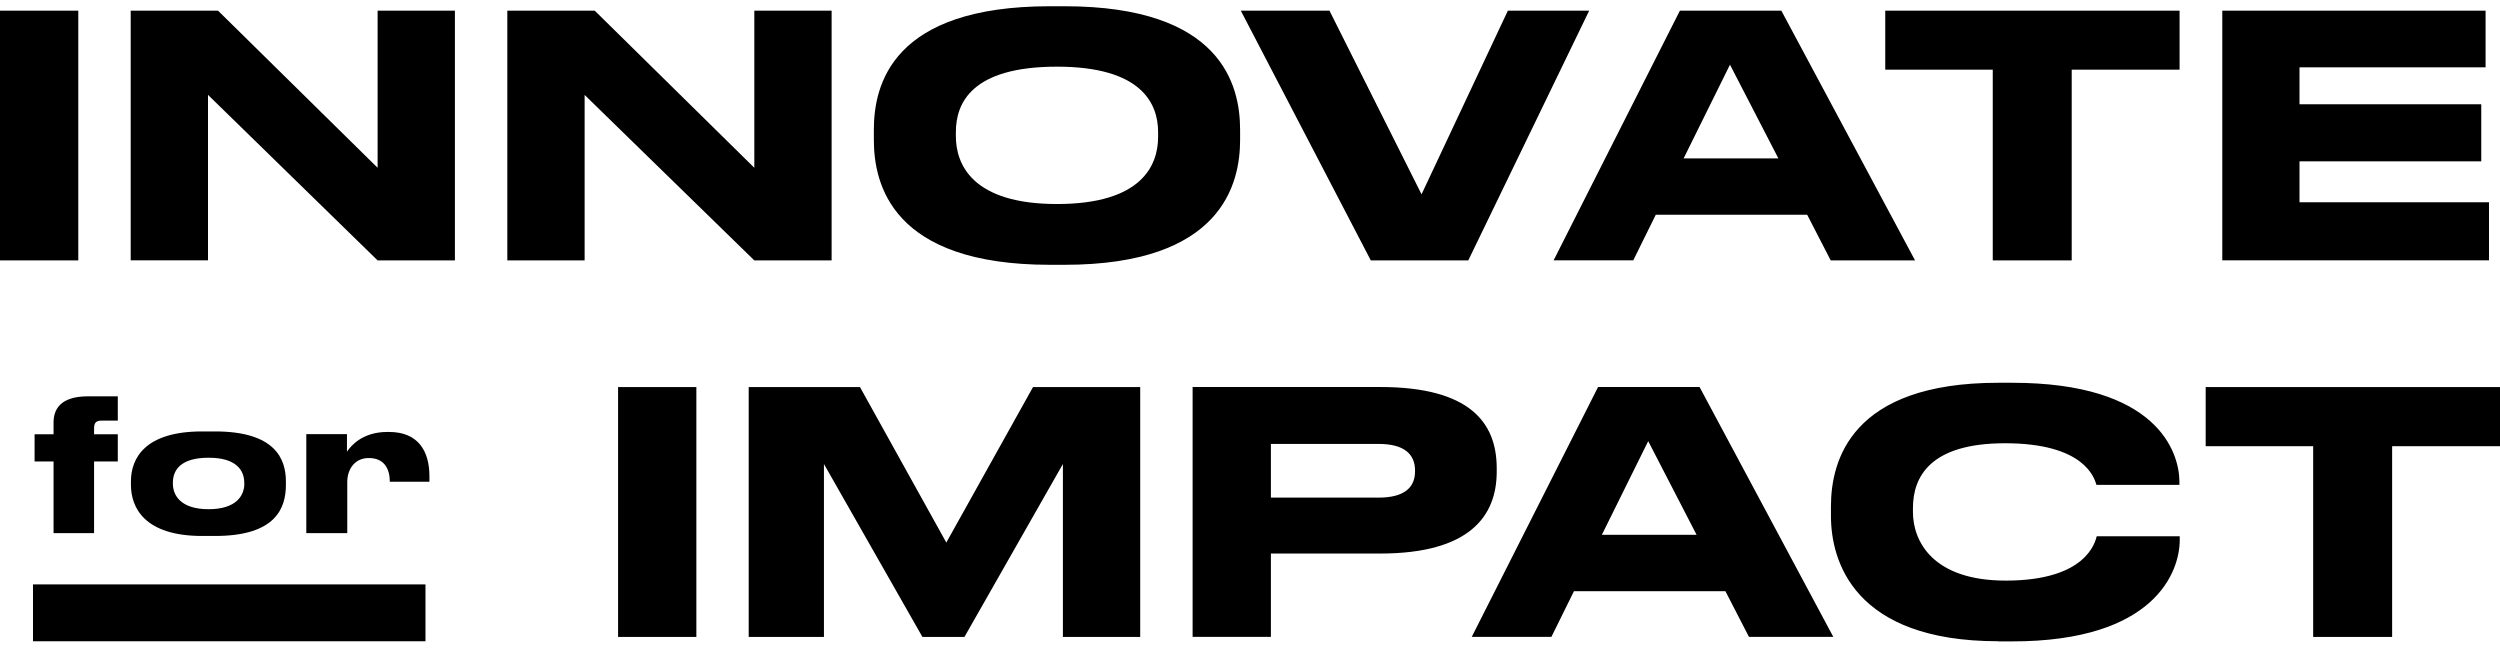 <svg width="225" height="59" viewBox="0 0 225 59" fill="none" xmlns="http://www.w3.org/2000/svg">
<g id="logo">
<path id="logo_2" d="M181.088 34.449C194.155 34.449 196.114 40.671 196.148 43.304V43.638H188.68C188.495 43.031 187.622 39.893 180.453 39.893C173.708 39.893 172.165 42.915 172.165 45.726V46.087C172.165 48.714 173.947 52.254 180.515 52.254C187.799 52.254 188.557 48.782 188.707 48.263H196.176V48.598C196.176 51.436 193.97 57.726 181.088 57.726H179.846V57.712C166.813 57.712 164.785 50.46 164.785 46.442V45.569C164.785 41.489 166.567 34.449 179.846 34.449H181.088ZM38.293 52.596V57.712H2.97V52.596H38.293ZM62.673 57.324H55.627V34.837H62.673V57.324ZM85.168 48.83L92.971 34.837H102.618V57.324H95.661V41.762L86.8 57.324H83.018L74.155 41.762V57.324H67.383V34.837H77.398L85.168 48.83ZM225 40.159H215.292V57.324H208.185V40.159H198.511V34.837H225V40.159ZM124.212 34.831C132.288 34.831 134.705 38.037 134.705 42.144V42.444C134.705 46.462 132.254 49.819 124.212 49.819H114.381V57.317H107.335V34.831H124.212ZM164.997 57.317H157.405L155.289 53.209H141.655L139.627 57.317H132.459L143.826 34.831H152.961L164.997 57.317ZM19.355 38.829C24.775 38.829 25.731 41.312 25.731 43.331V43.631C25.731 45.685 24.871 48.237 19.355 48.237H18.194C13.026 48.237 11.783 45.705 11.783 43.631V43.331C11.783 41.278 13.013 38.829 18.181 38.829H19.355ZM144.167 48.134H152.694L148.339 39.702L144.167 48.134ZM10.602 37.853H9.162C8.602 37.853 8.466 38.085 8.466 38.583V39.081H10.602V41.53H8.466V47.984H4.82V41.53H3.113V39.081H4.82V38.023C4.82 36.911 5.366 35.67 7.919 35.669H10.602V37.853ZM35.023 38.877C37.61 38.877 38.648 40.569 38.648 42.847V43.359H35.084C35.084 42.199 34.586 41.223 33.193 41.223H33.18C31.937 41.223 31.254 42.22 31.254 43.373V47.977L31.261 47.984H27.567V39.074H31.227V40.65C31.561 40.152 32.6 38.877 34.839 38.877H35.023ZM18.774 41.196C16.242 41.196 15.559 42.321 15.559 43.447V43.529C15.559 44.573 16.255 45.828 18.774 45.828C21.294 45.828 21.99 44.573 21.99 43.529H21.983V43.447C21.983 42.335 21.273 41.196 18.788 41.196H18.774ZM114.381 44.785H124.089C126.294 44.785 127.353 43.938 127.353 42.43V42.342C127.353 40.835 126.321 39.954 124.089 39.954H114.381V44.785ZM95.798 0.562C109.95 0.562 111.609 7.664 111.609 11.682V12.589C111.609 16.546 109.977 23.832 95.798 23.832H94.493C80.252 23.832 78.647 16.553 78.647 12.589V11.682C78.647 7.664 80.253 0.562 94.493 0.562H95.798ZM7.046 23.437H0V0.958H7.046V23.437ZM33.985 15.1V0.958H40.942V23.437H33.985L18.72 8.538V23.43H11.763V0.958H19.621L33.985 15.1ZM67.889 15.1V0.958H74.846V23.437H67.889L52.616 8.544V23.437H45.659V0.958H53.524L67.889 15.1ZM127.939 17.488L135.709 0.958H143.027L132.145 23.437H123.372L111.671 0.958H119.651L127.939 17.488ZM172.356 23.437H164.765L162.648 19.331L162.655 19.324H149.021L146.994 23.43H139.825L151.192 0.958H160.32L172.356 23.437ZM196.162 6.272H186.454V23.437H179.348V6.272H169.673V0.958H196.162V6.272ZM223.703 6.061H206.956V9.383H223.313V14.52H206.956V18.205H224.01V23.43H200.006V0.958H223.703V6.061ZM95.129 6C87.421 6 86.028 9.295 86.028 11.894V12.255C86.028 14.821 87.537 18.362 95.129 18.362C102.72 18.362 104.229 14.916 104.229 12.317V11.894C104.229 9.295 102.72 6 95.129 6ZM151.527 14.254H160.054L155.698 5.822L151.527 14.254Z" fill="black"/>
</g>
</svg>
